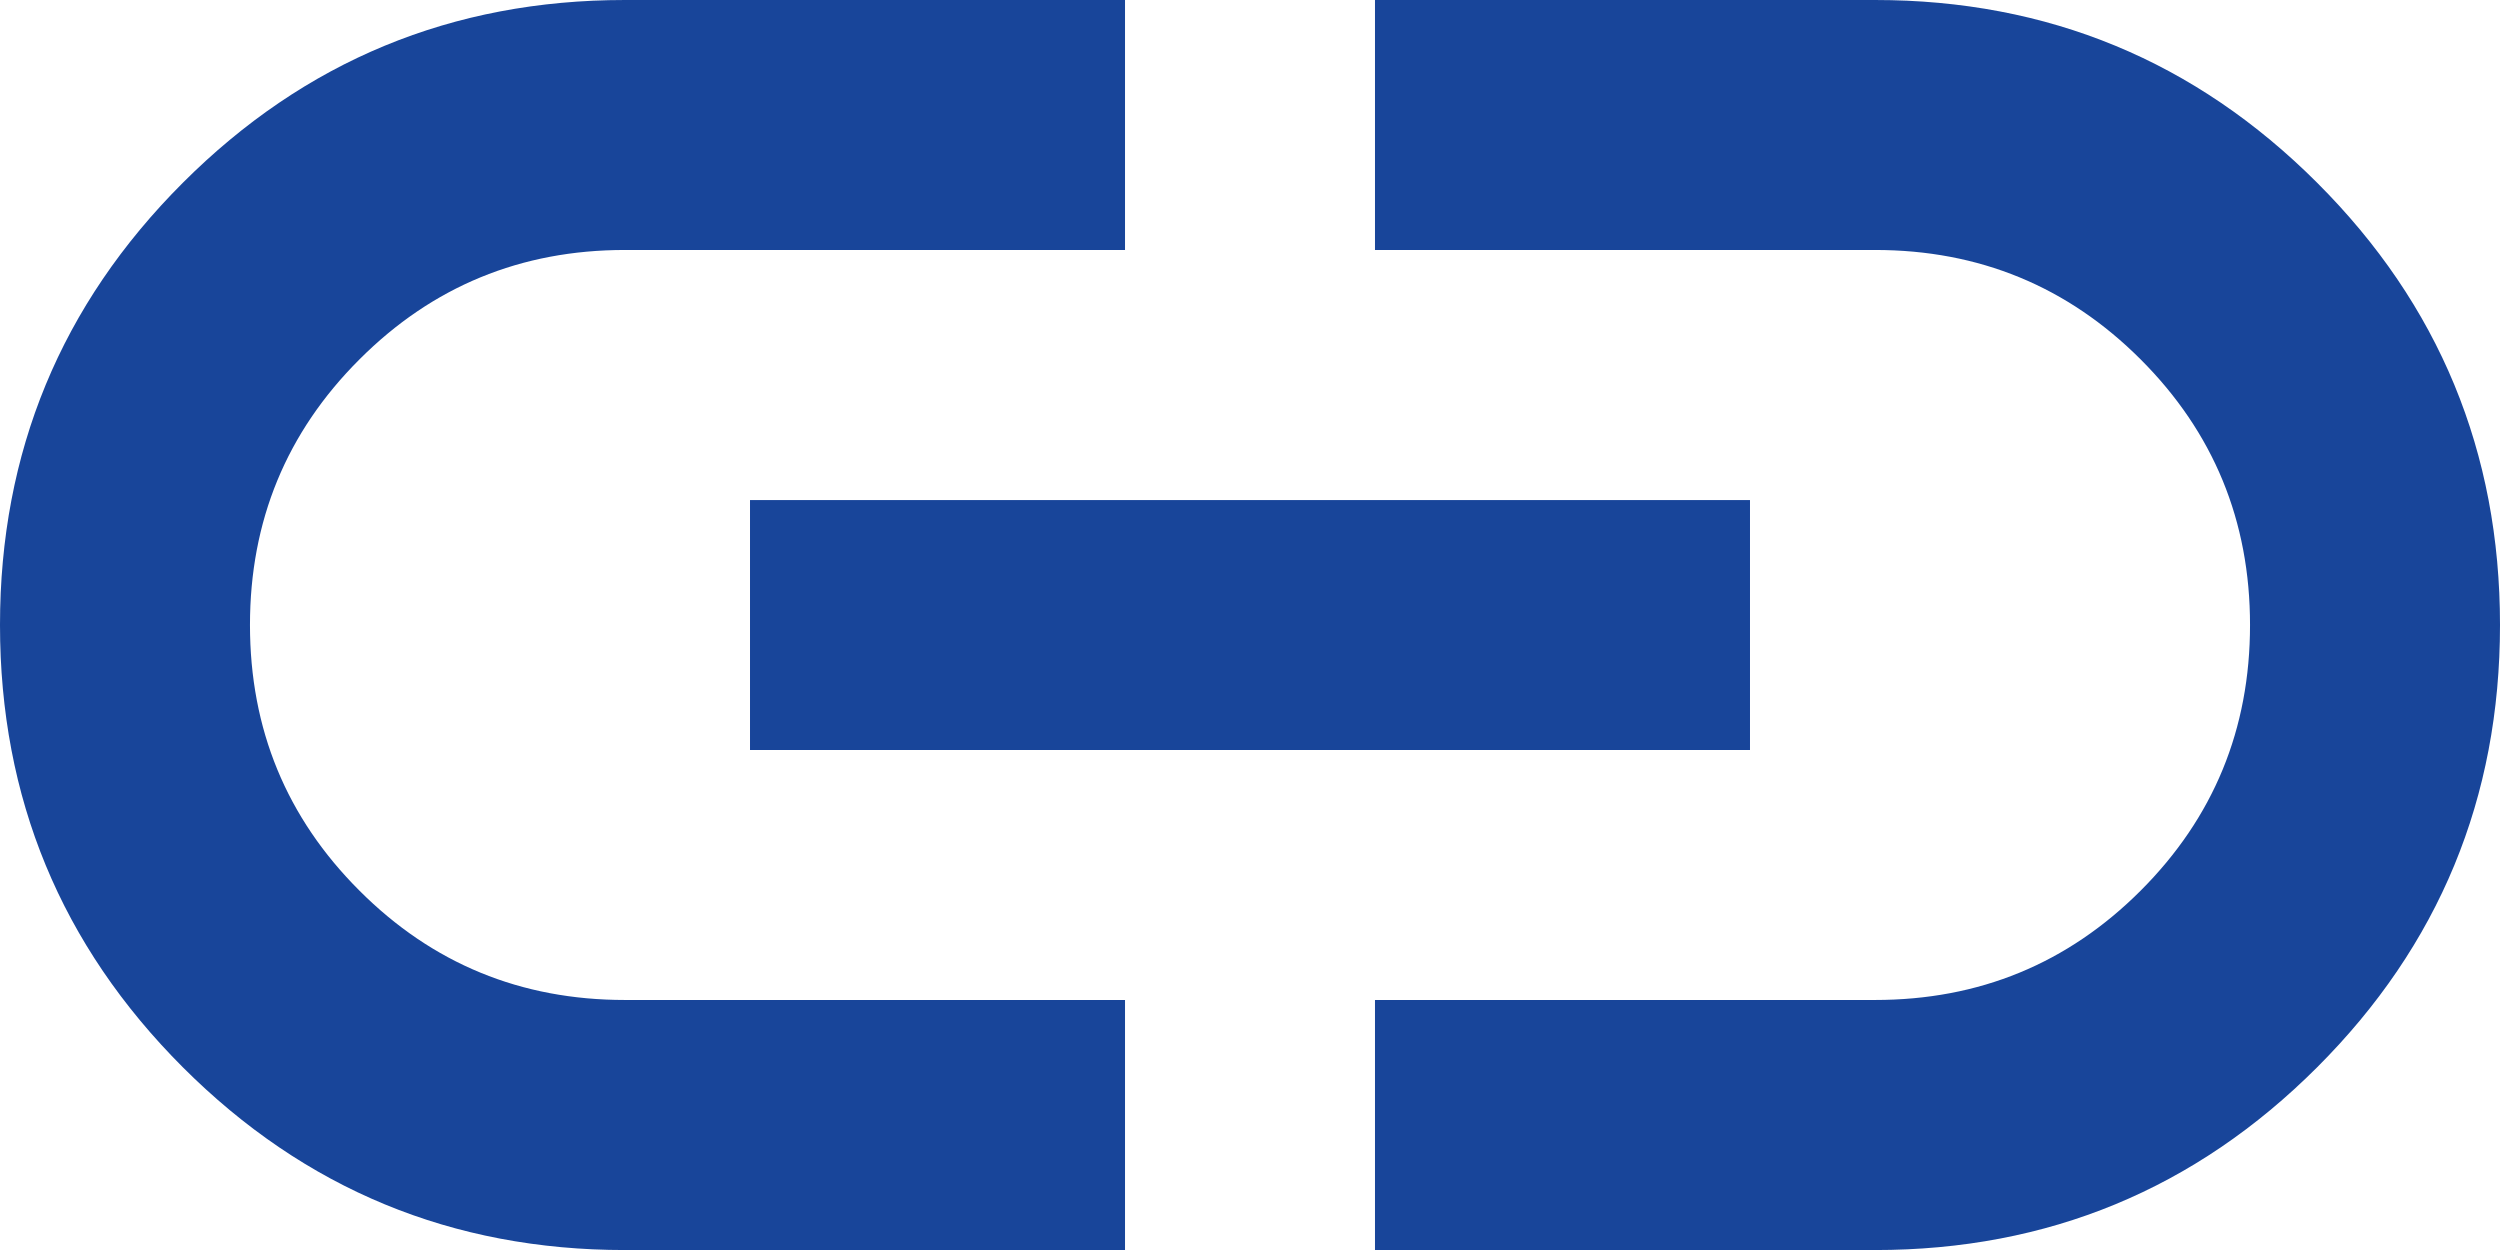 <?xml version="1.0" encoding="UTF-8"?> <svg xmlns="http://www.w3.org/2000/svg" viewBox="0 0 25.833 12.917" fill="none"><path d="M11.625 12.917H6.458C4.672 12.917 3.148 12.287 1.889 11.028C0.63 9.768 0 8.245 0 6.458C0 4.672 0.63 3.148 1.889 1.889C3.148 0.63 4.672 0 6.458 0H11.625V2.583H6.458C5.382 2.583 4.467 2.96 3.714 3.714C2.96 4.467 2.583 5.382 2.583 6.458C2.583 7.535 2.96 8.45 3.714 9.203C4.467 9.957 5.382 10.333 6.458 10.333H11.625V12.917ZM7.75 7.75V5.167H18.083V7.75H7.75ZM14.208 12.917V10.333H19.375C20.451 10.333 21.366 9.957 22.12 9.203C22.873 8.45 23.25 7.535 23.25 6.458C23.25 5.382 22.873 4.467 22.12 3.714C21.366 2.96 20.451 2.583 19.375 2.583H14.208V0H19.375C21.162 0 22.685 0.63 23.944 1.889C25.204 3.148 25.833 4.672 25.833 6.458C25.833 8.245 25.204 9.768 23.944 11.028C22.685 12.287 21.162 12.917 19.375 12.917H14.208Z" fill="#18459A"></path></svg> 